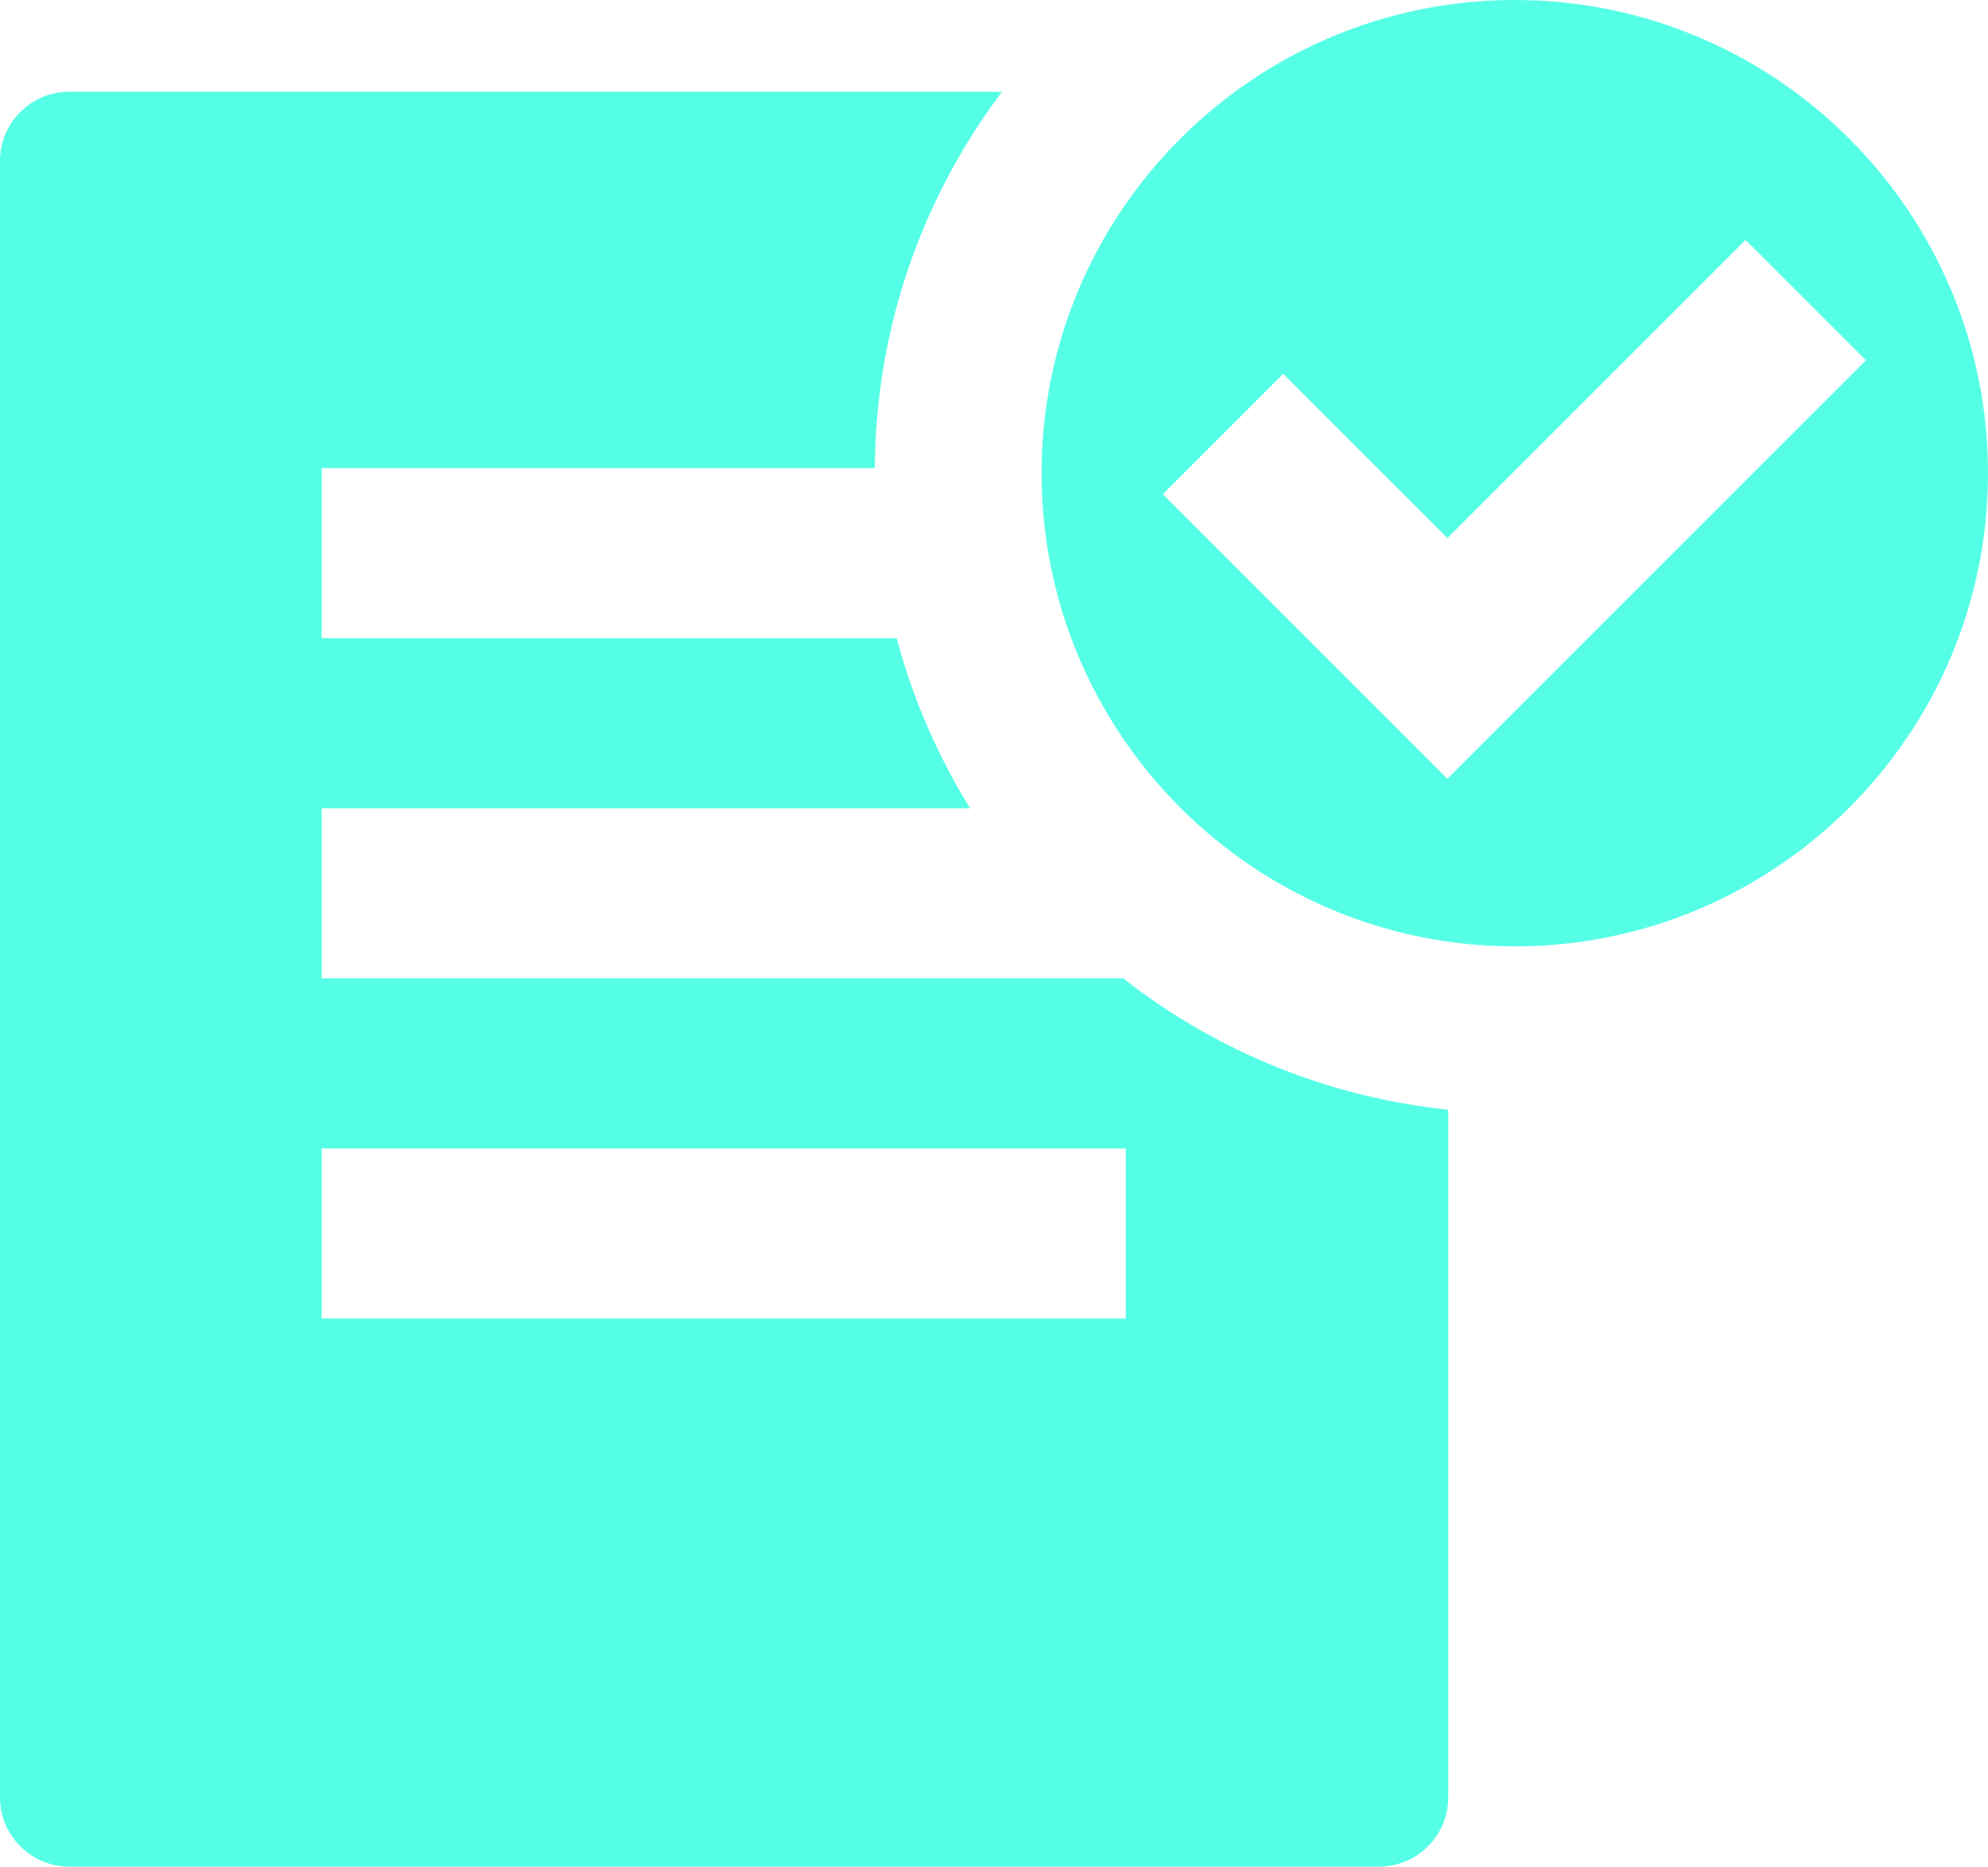 <svg xmlns="http://www.w3.org/2000/svg" viewBox="0 0 23.61 22.17">
	<g fill="#55ffe6">
		<path
			d="M3.82 11.62V9.6h7.7c-.38-.62-.68-1.3-.87-2.02H3.82V5.56h6.57c.01-1.68.57-3.22 1.51-4.47H.82c-.45 0-.82.37-.82.82v19.44c0 .45.37.82.82.82h15.56c.45 0 .82-.37.82-.82v-8.17a7.516 7.516 0 0 1-3.86-1.56H3.82Zm9.55 4.04H3.82v-2.02h9.55v2.02Z" />
		<path
			d="M17.99 0c-3.1 0-5.62 2.52-5.62 5.62s2.52 5.62 5.62 5.62 5.62-2.52 5.62-5.62S21.09 0 17.99 0Zm.63 7.82-1.43 1.43-1.43-1.43-1.95-1.95 1.43-1.43 1.95 1.95 3.54-3.54 1.43 1.43-3.54 3.54Z" />
	</g>
</svg>